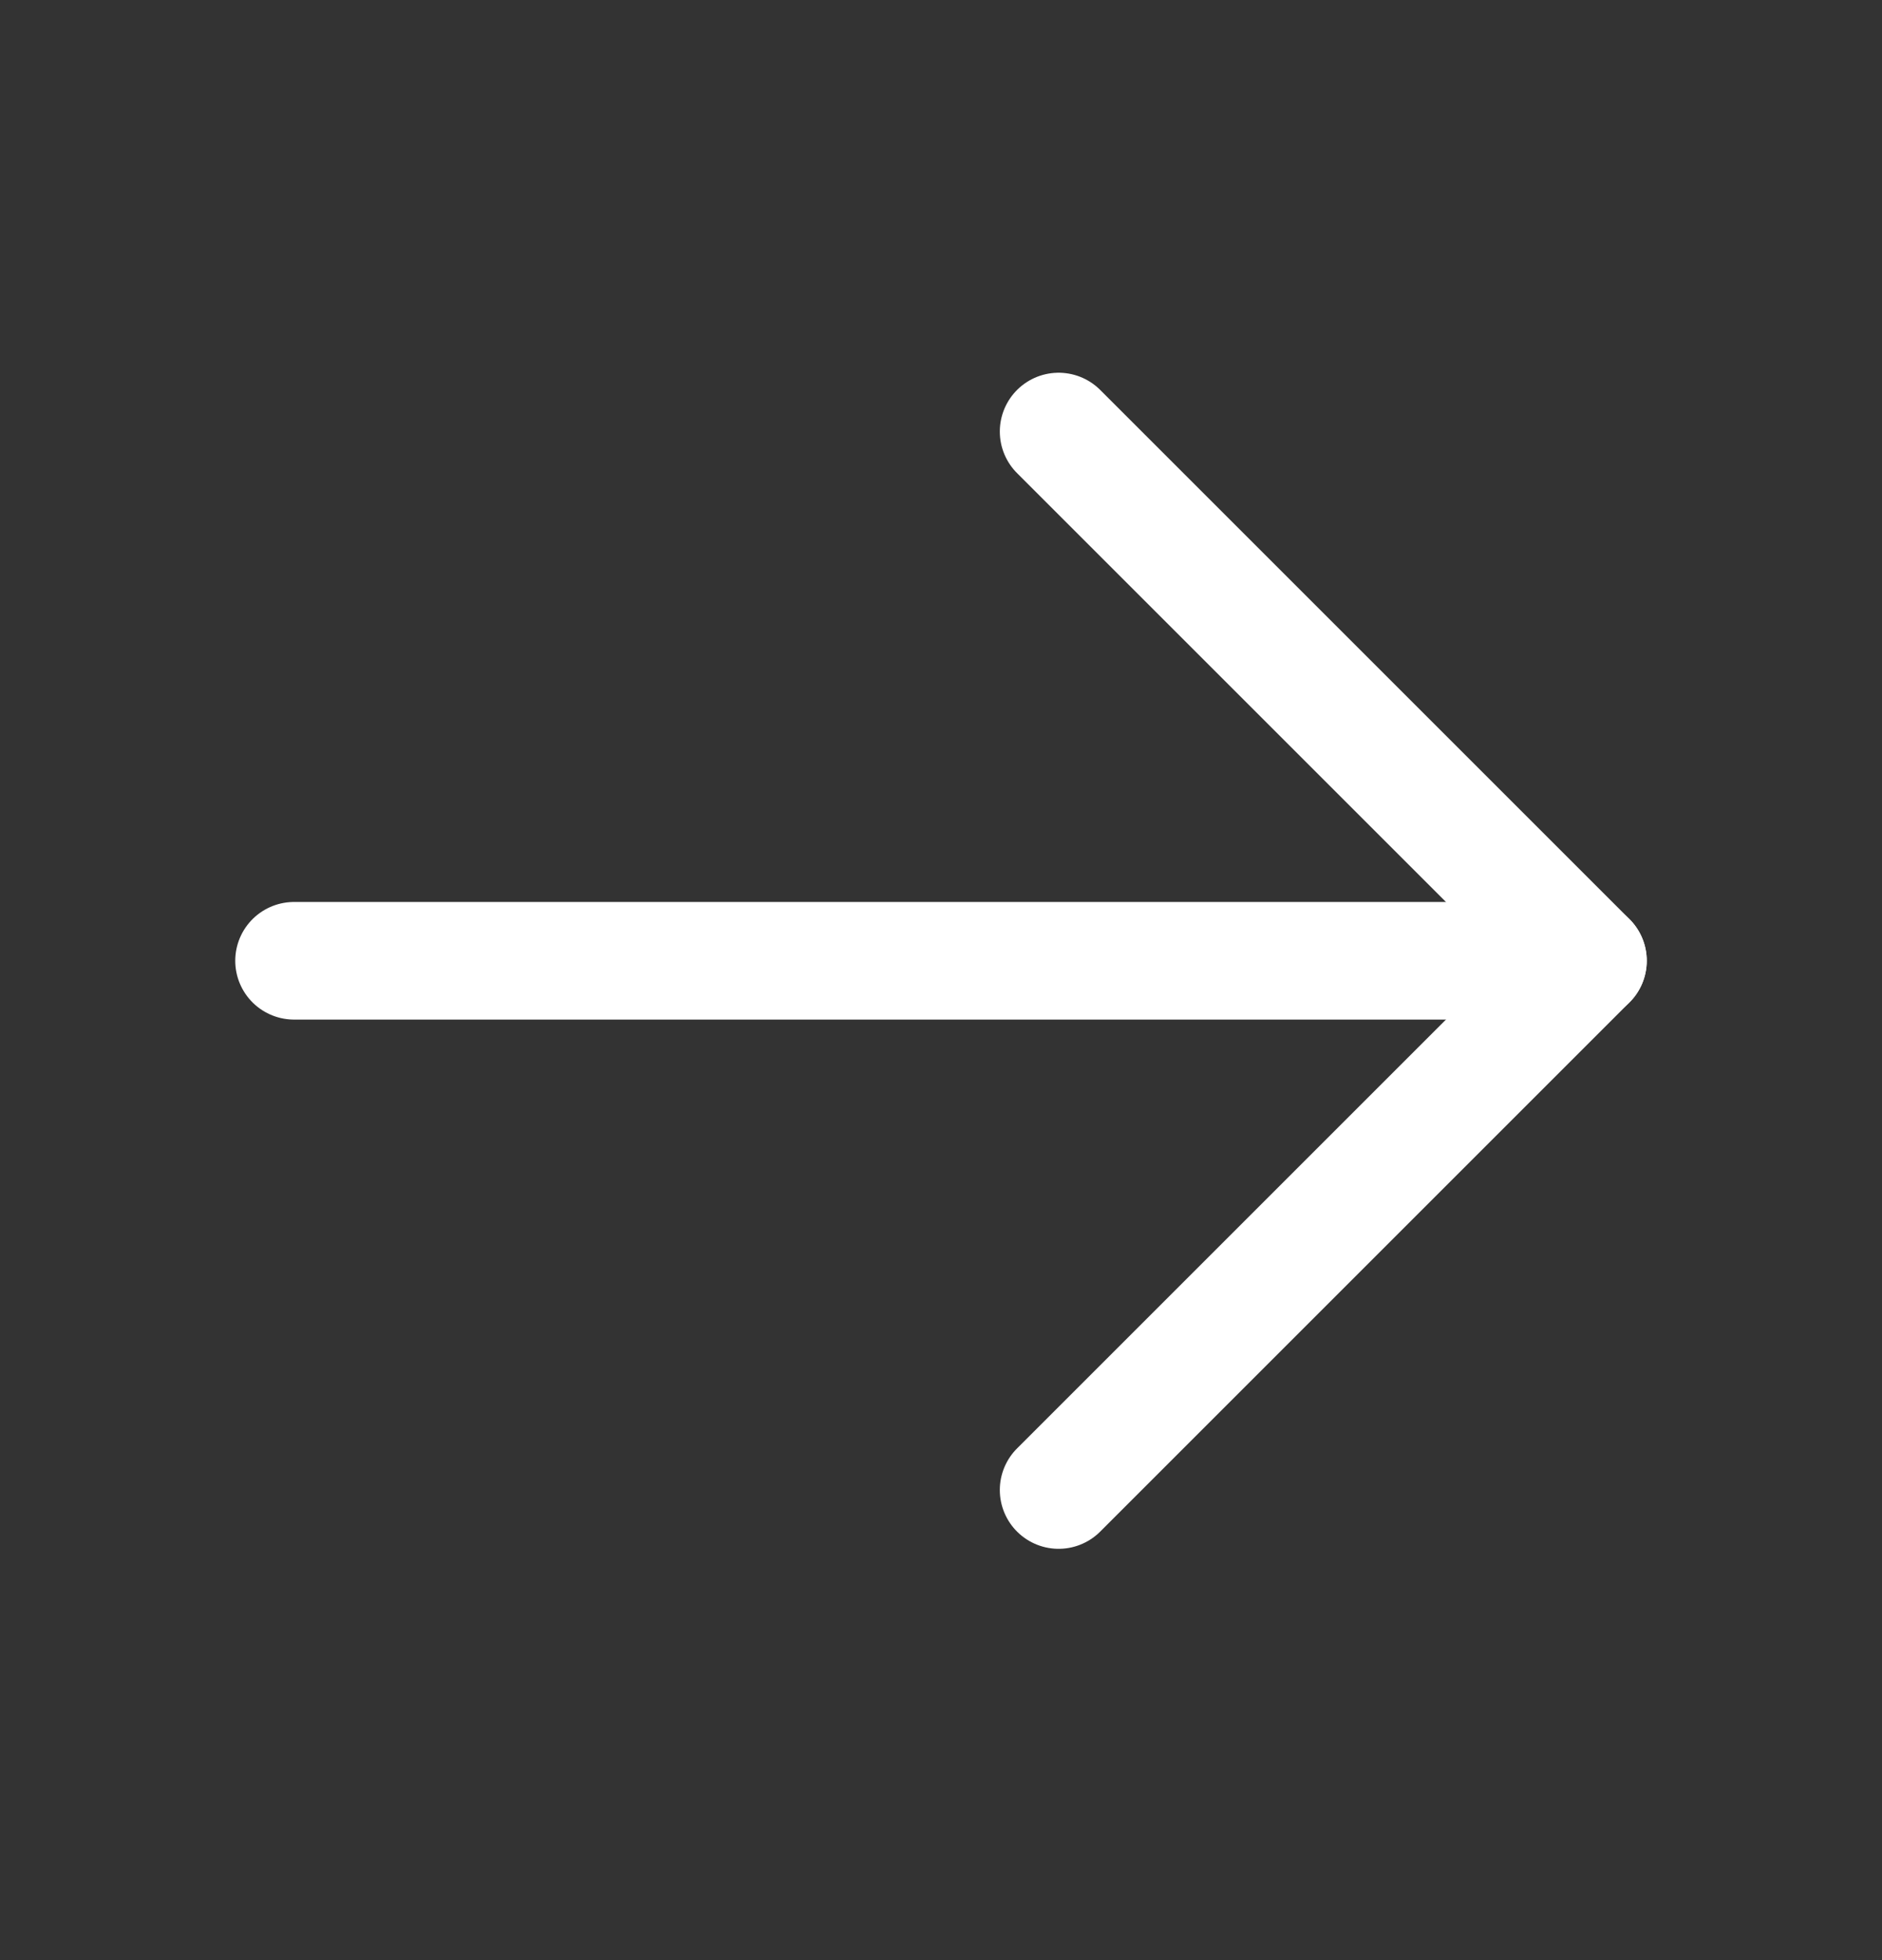 <?xml version="1.0" encoding="UTF-8"?>
<svg xmlns="http://www.w3.org/2000/svg" width="24" height="25" viewBox="0 0 24 25" fill="none">
  <rect x="0" y="0" width="24" height="25" fill="#333333" stroke="none"/>
  <path d="M3.75 12.254H20.25" stroke="white" stroke-width="1.5" stroke-linecap="round" stroke-linejoin="round"></path>
  <path d="M13.5 5.504L20.25 12.254L13.5 19.004" stroke="white" stroke-width="1.5" stroke-linecap="round" stroke-linejoin="round"></path>
</svg>
